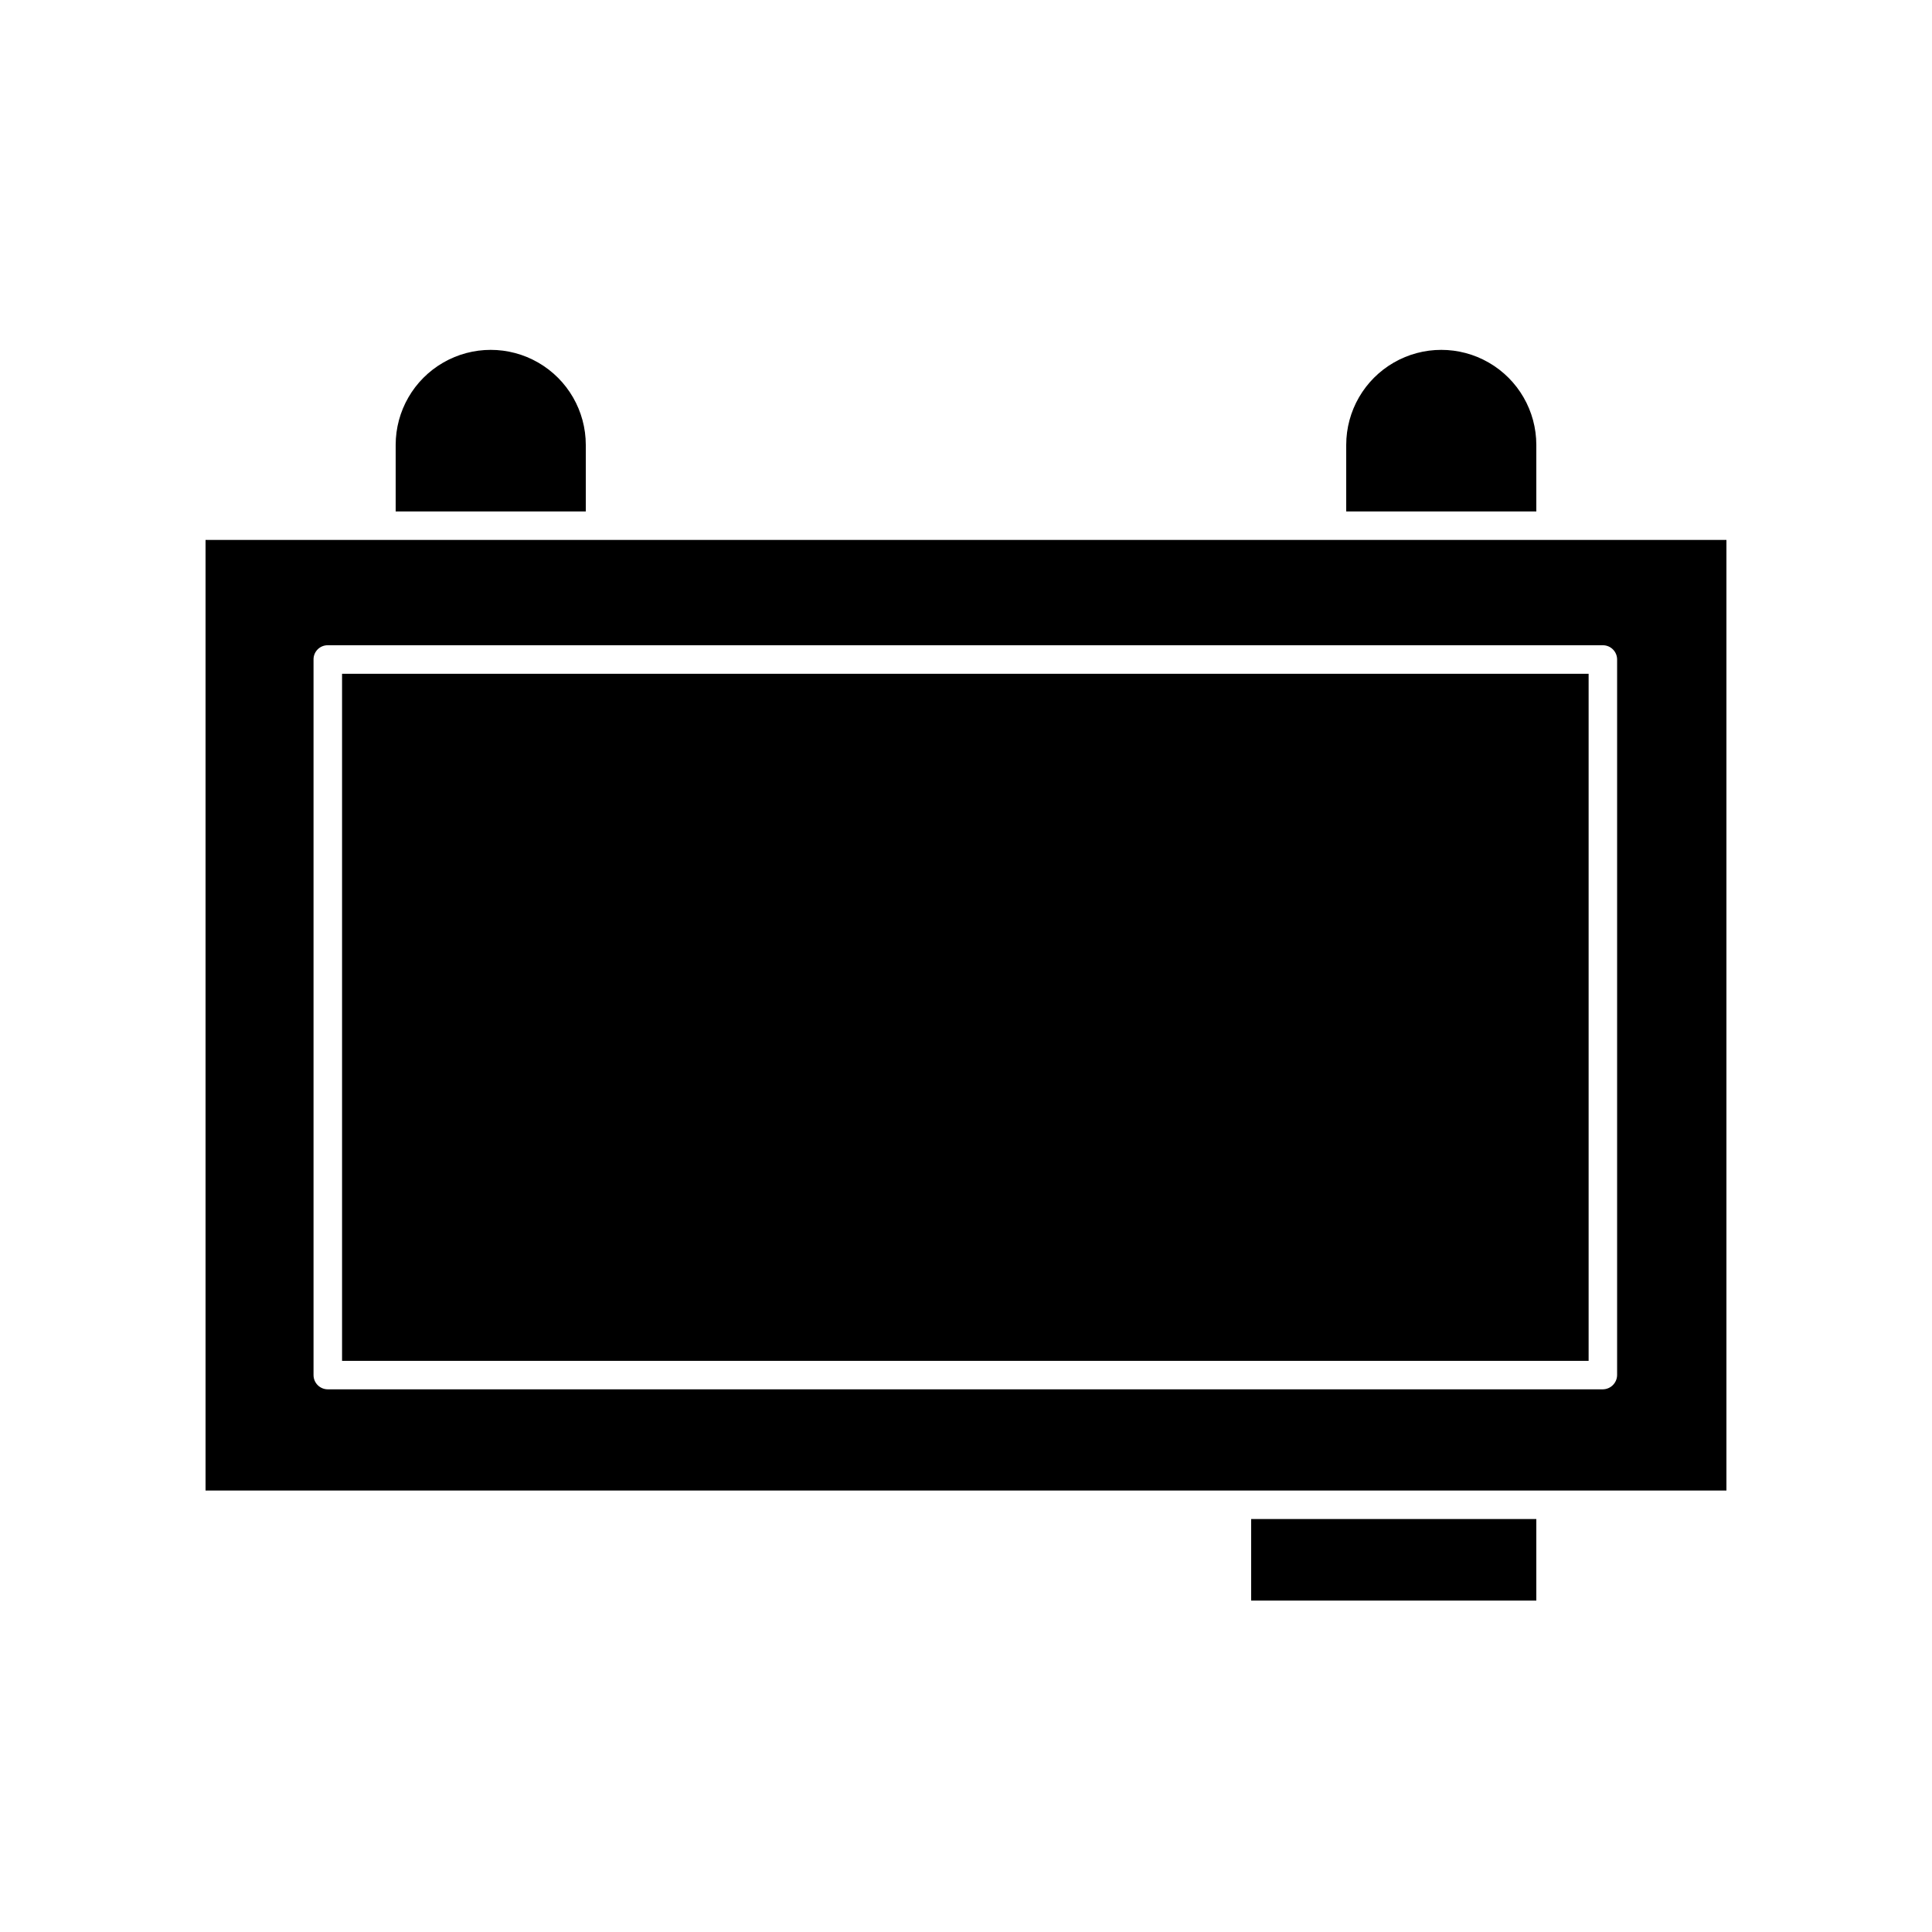 <?xml version="1.0" encoding="UTF-8"?>
<!-- Uploaded to: SVG Repo, www.svgrepo.com, Generator: SVG Repo Mixer Tools -->
<svg fill="#000000" width="800px" height="800px" version="1.1" viewBox="144 144 512 512" xmlns="http://www.w3.org/2000/svg">
 <g>
  <path d="m299.24 261.91c0-9-4.805-17.316-12.598-21.816s-17.395-4.5-25.191 0c-7.793 4.5-12.594 12.816-12.594 21.816v17.633h50.383z"/>
  <path d="m551.14 261.91c0-9-4.801-17.316-12.594-21.816s-17.398-4.5-25.191 0-12.594 12.816-12.594 21.816v17.633h50.379z"/>
  <path d="m475.57 546.56h75.57v21.613h-75.57z"/>
  <path d="m601.52 287.09h-403.05v251.91h403.05zm-28.969 221.32c-0.027 2.074-1.703 3.75-3.781 3.777h-337.9c-2.09 0-3.781-1.691-3.781-3.777v-189.63c-0.012-1.008 0.383-1.977 1.094-2.688 0.711-0.711 1.68-1.105 2.688-1.094h337.9c2.09 0 3.781 1.695 3.781 3.781z"/>
  <path d="m234.65 322.56h330.35v182.08h-330.35z"/>
 </g>
</svg>